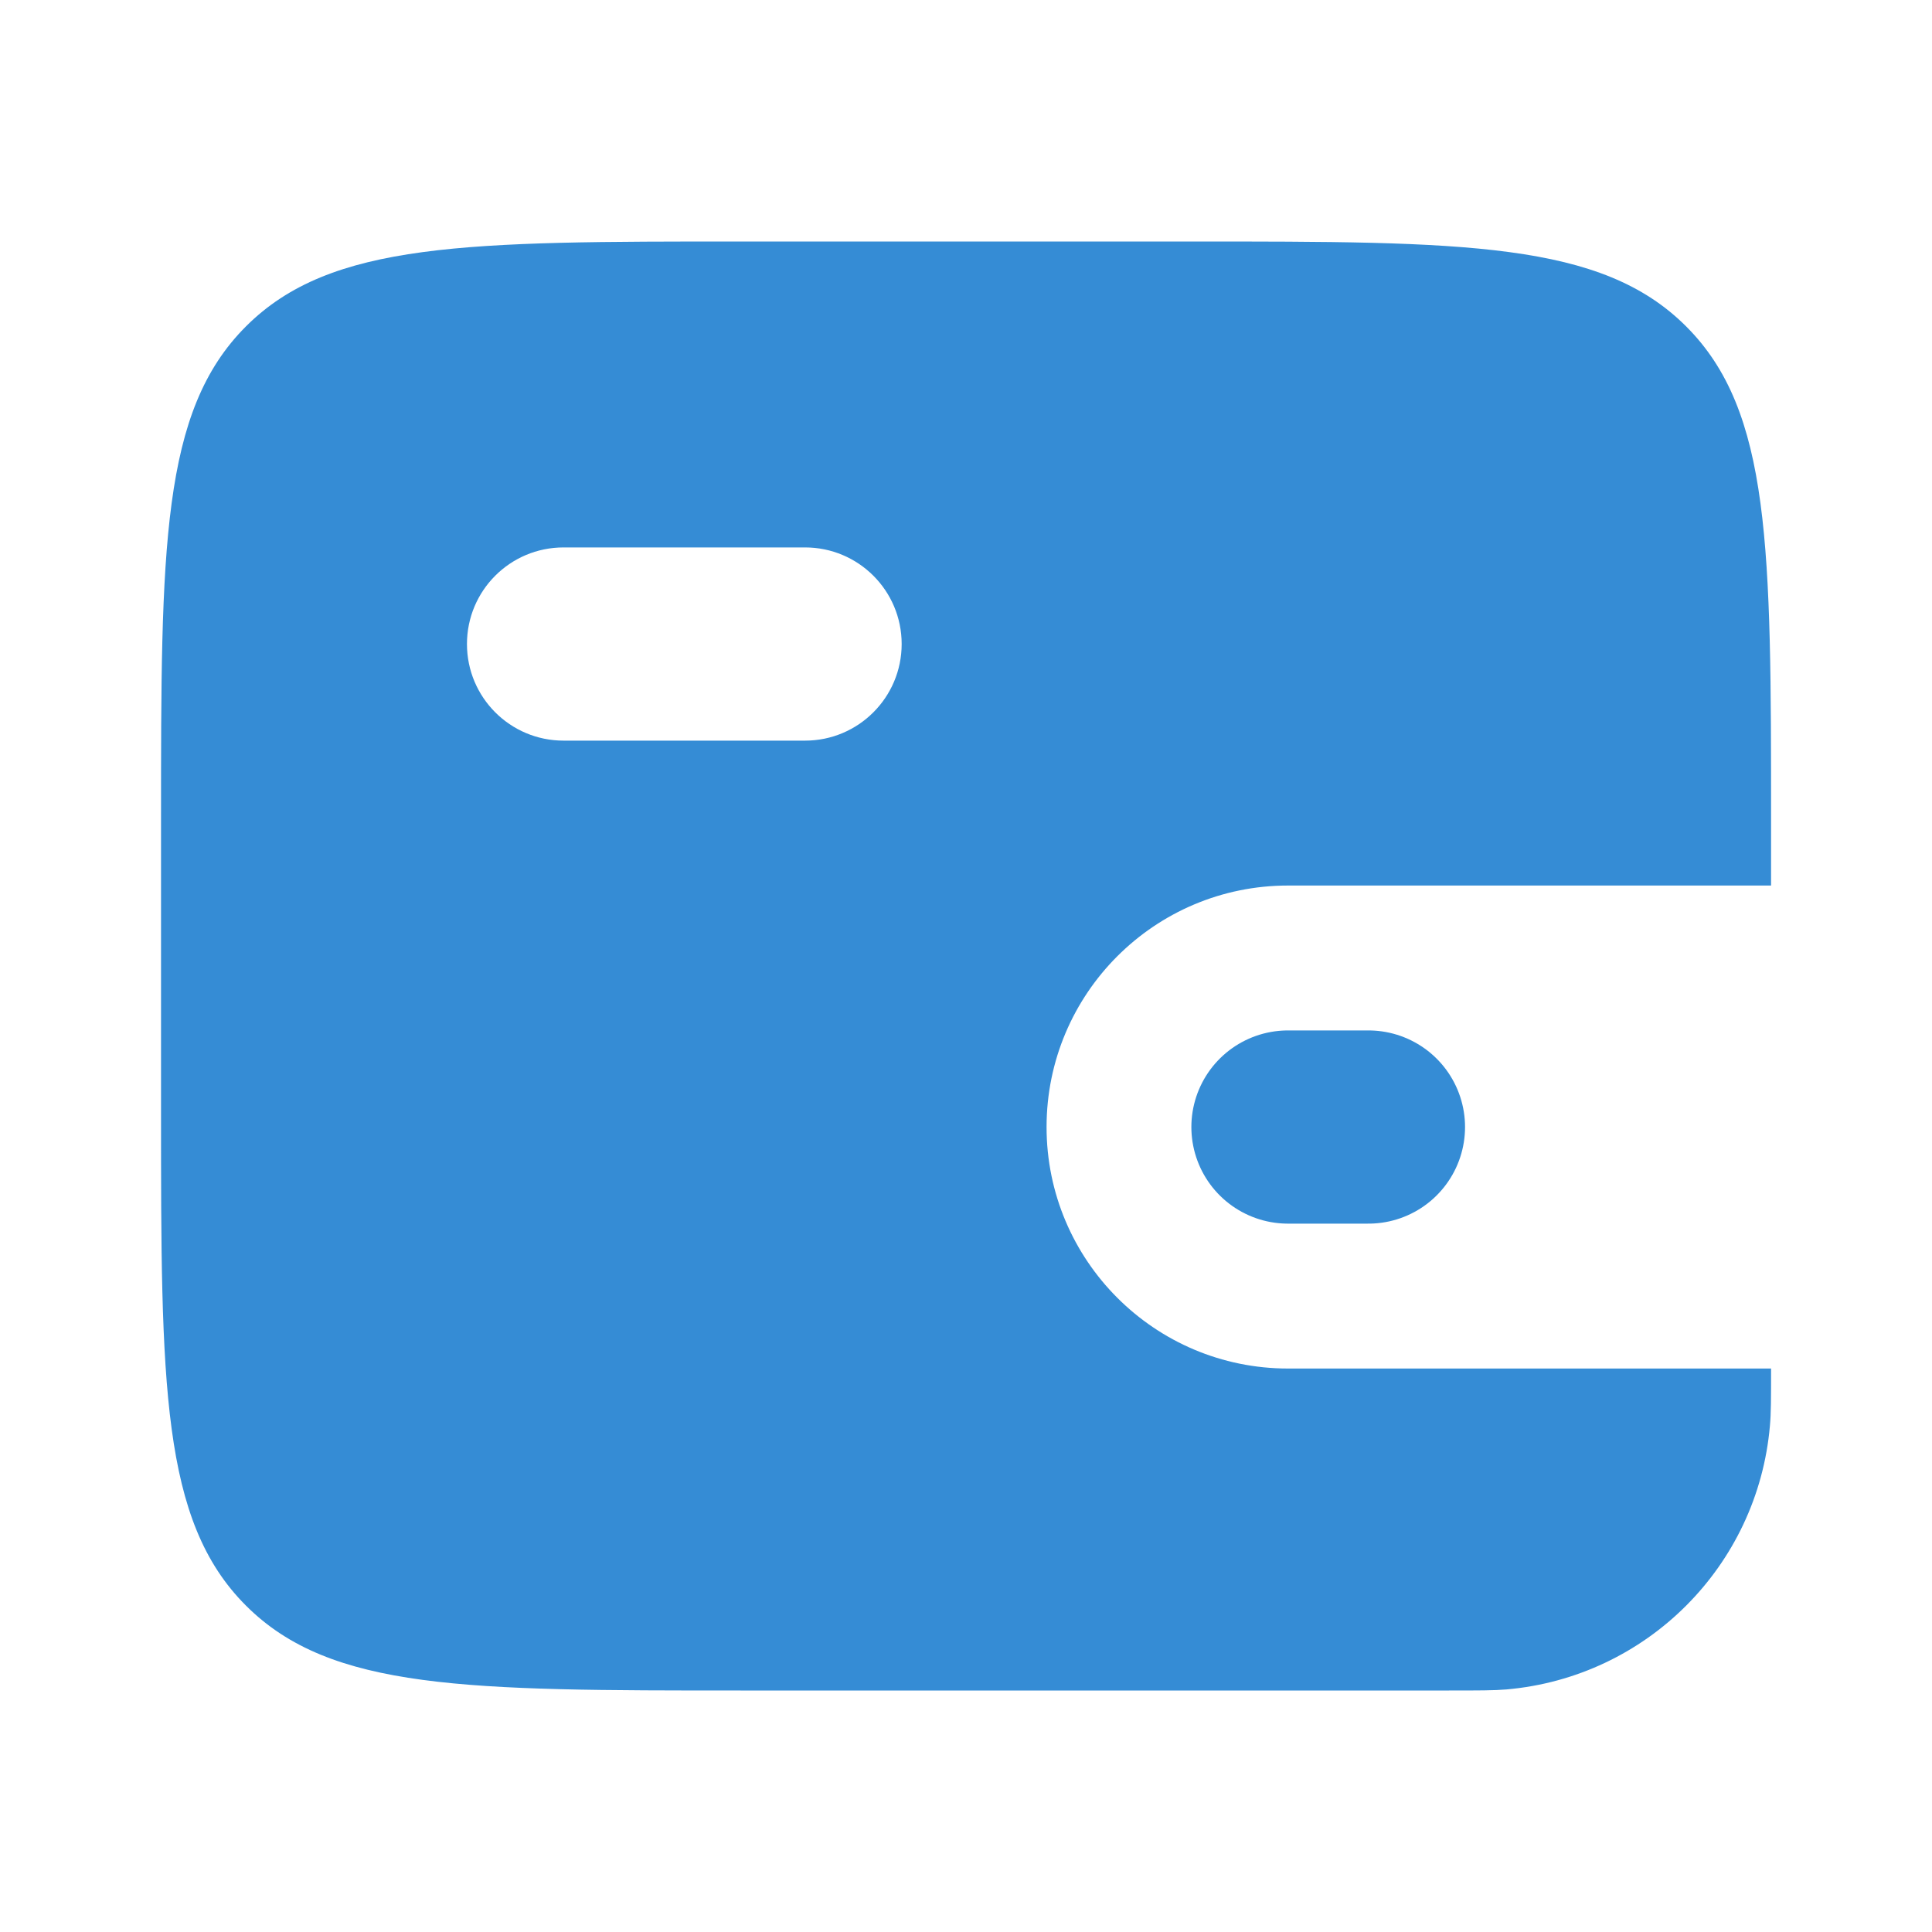 <svg width="20" height="20" viewBox="0 0 20 20" fill="none" xmlns="http://www.w3.org/2000/svg">
<path fill-rule="evenodd" clip-rule="evenodd" d="M2.546 3.379C1.667 4.257 1.667 5.672 1.667 8.5V11.5C1.667 14.328 1.667 15.743 2.546 16.621C3.424 17.5 4.839 17.5 7.667 17.5H15C15.31 17.5 15.465 17.5 15.595 17.489C17.046 17.362 18.195 16.212 18.322 14.761C18.334 14.631 18.334 14.476 18.334 14.167H13.334C11.953 14.167 10.834 13.047 10.834 11.667C10.834 10.286 11.953 9.167 13.334 9.167H18.334V8.5C18.334 5.672 18.334 4.257 17.455 3.379C16.576 2.5 15.162 2.5 12.334 2.5H7.667C4.839 2.5 3.424 2.5 2.546 3.379ZM5.834 5.667C5.281 5.667 4.834 6.114 4.834 6.667C4.834 7.219 5.281 7.667 5.834 7.667H8.334C8.886 7.667 9.334 7.219 9.334 6.667C9.334 6.114 8.886 5.667 8.334 5.667H5.834Z" fill="#358CD5"/>
<path d="M14.166 11.667H13.333" stroke="#358CD5" stroke-width="2" stroke-linecap="round"/>
</svg>